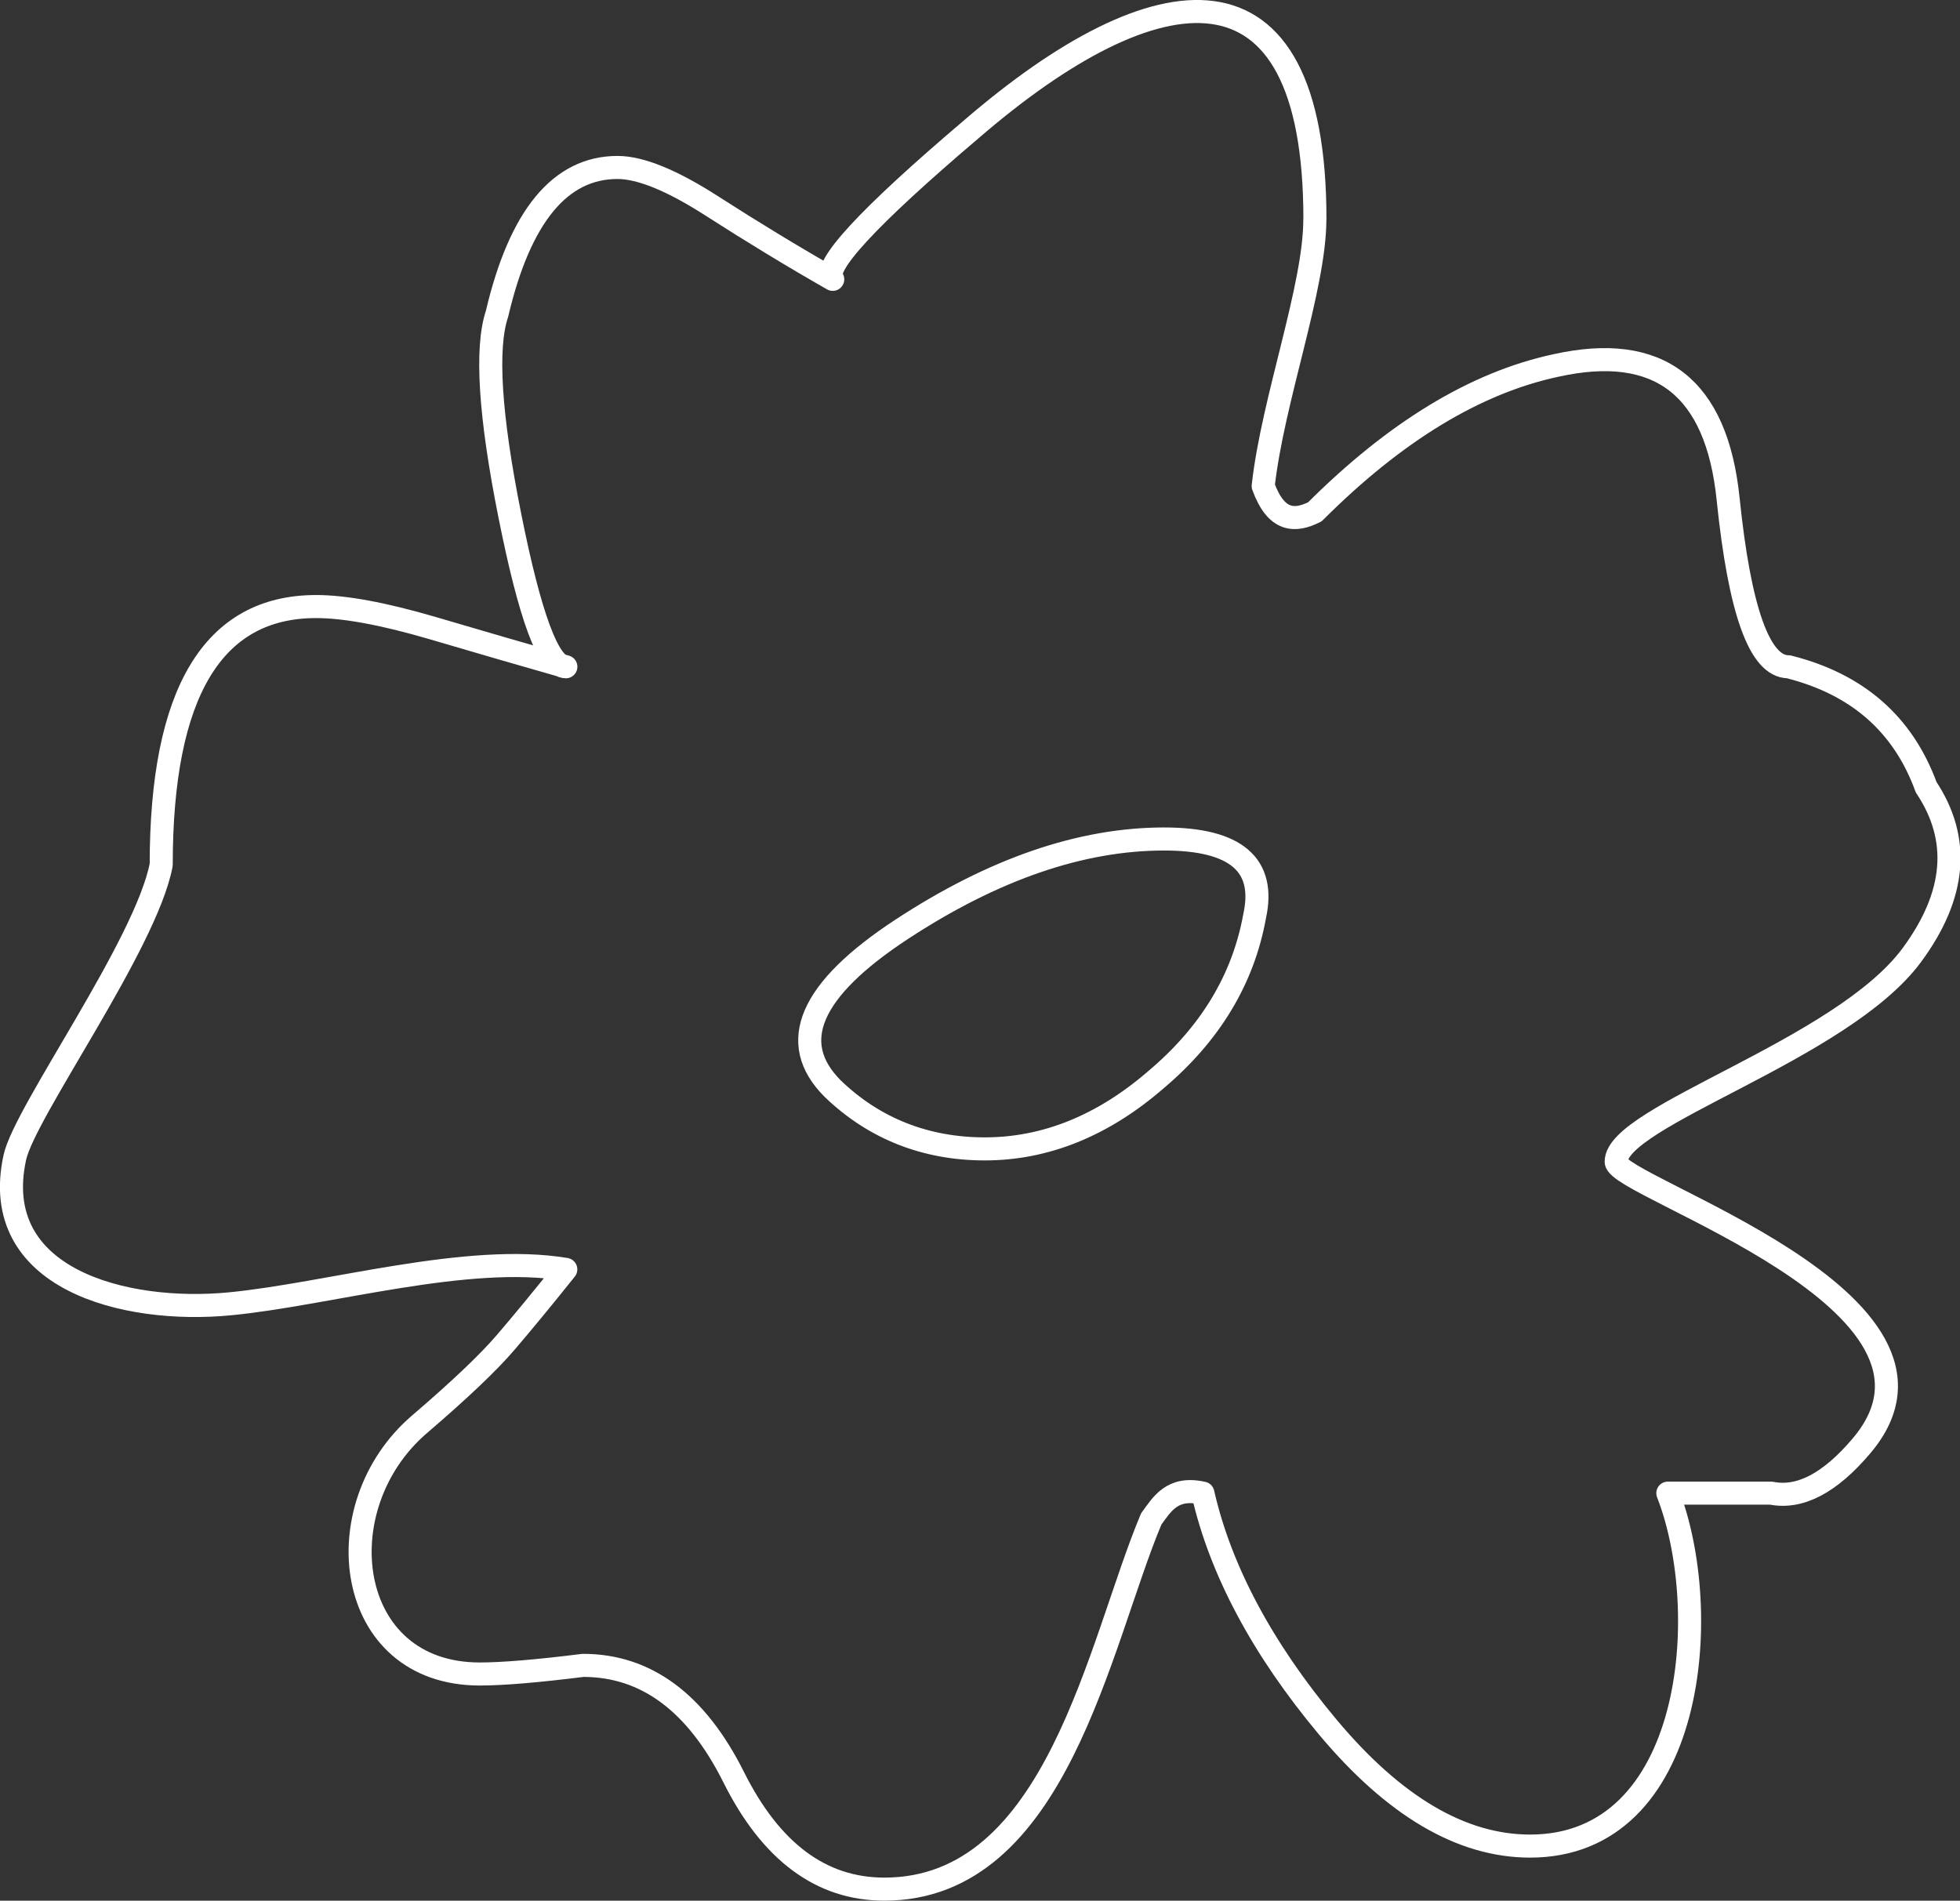 <?xml version="1.0" encoding="UTF-8" standalone="no"?> <svg xmlns:inkscape="http://www.inkscape.org/namespaces/inkscape" xmlns:sodipodi="http://sodipodi.sourceforge.net/DTD/sodipodi-0.dtd" xmlns="http://www.w3.org/2000/svg" xmlns:svg="http://www.w3.org/2000/svg" width="30.007mm" height="29.102mm" viewBox="0 0 30.007 29.102" version="1.1" id="svg1" inkscape:version="1.3 (0e150ed6c4, 2023-07-21)" sodipodi:docname="Flower2.svg"><rect x="0" y="0" width="30.007" height="29.102" fill="#333333" stroke="none"/><defs id="defs1"></defs><g inkscape:label="Слой 1" inkscape:groupmode="layer" id="layer1" transform="translate(-89.694,-133.879)"><path d="m 109.824,137.235 c 0,1.048 -0.643,2.759 -0.791,4.086 0.201,0.551 0.487,0.547 0.791,0.395 1.23,-1.23 2.46,-1.977 3.691,-2.241 1.582,-0.351 2.46,0.33 2.636,2.043 0.176,1.713 0.483,2.57 0.923,2.57 1.054,0.264 1.757,0.879 2.109,1.845 0.527,0.791 0.461,1.647 -0.22,2.57 -1.076,1.458 -4.526,2.462 -4.526,3.163 0,0.394 5.626,2.14 3.757,4.35 -0.483,0.571 -0.944,0.813 -1.384,0.725 -0.527,0 -1.054,0 -1.582,0 0.706,1.812 0.416,5.404 -2.109,5.404 -1.054,0 -2.087,-0.615 -3.098,-1.823 -1.01,-1.208 -1.647,-2.416 -1.911,-3.581 -0.475,-0.107 -0.627,0.174 -0.791,0.395 -0.805,1.919 -1.442,5.668 -4.086,5.668 -0.967,0 -1.735,-0.571 -2.306,-1.713 -0.571,-1.142 -1.34,-1.713 -2.307,-1.713 -0.703,0.088 -1.23,0.132 -1.582,0.132 -2.072,0 -2.393,-2.561 -0.923,-3.822 0.615,-0.527 1.055,-0.945 1.318,-1.252 0.264,-0.308 0.571,-0.681 0.923,-1.121 -1.507,-0.253 -3.63,0.38 -5.14,0.527 -1.619,0.157 -3.701,-0.38 -3.295,-2.241 0.153,-0.7 2.006,-3.254 2.241,-4.481 0,-2.636 0.791,-3.954 2.372,-3.954 0.439,0 1.032,0.11 1.78,0.329 0.747,0.22 1.428,0.418 2.043,0.593 -0.264,0 -0.549,-0.769 -0.856,-2.306 -0.308,-1.538 -0.374,-2.571 -0.198,-3.098 0.351,-1.494 0.967,-2.241 1.845,-2.241 0.351,0 0.835,0.197 1.45,0.593 0.615,0.395 1.23,0.769 1.845,1.12 -0.176,-0.176 0.527,-0.944 2.131,-2.306 2.818,-2.427 5.251,-2.78 5.251,1.384 z m -0.923,10.676 c 0.176,-0.791 -0.285,-1.186 -1.384,-1.186 -1.274,0 -2.614,0.462 -4.02,1.384 -1.406,0.923 -1.758,1.735 -1.055,2.438 0.637,0.615 1.428,0.923 2.329,0.923 0.923,0 1.801,-0.351 2.614,-1.054 0.835,-0.703 1.34,-1.538 1.516,-2.504 z" style="fill:none;fill-opacity:0;stroke:#ffffff;stroke-width:0.353;stroke-linecap:butt;stroke-linejoin:round;stroke-dasharray:none" id="path21"></path></g></svg> 